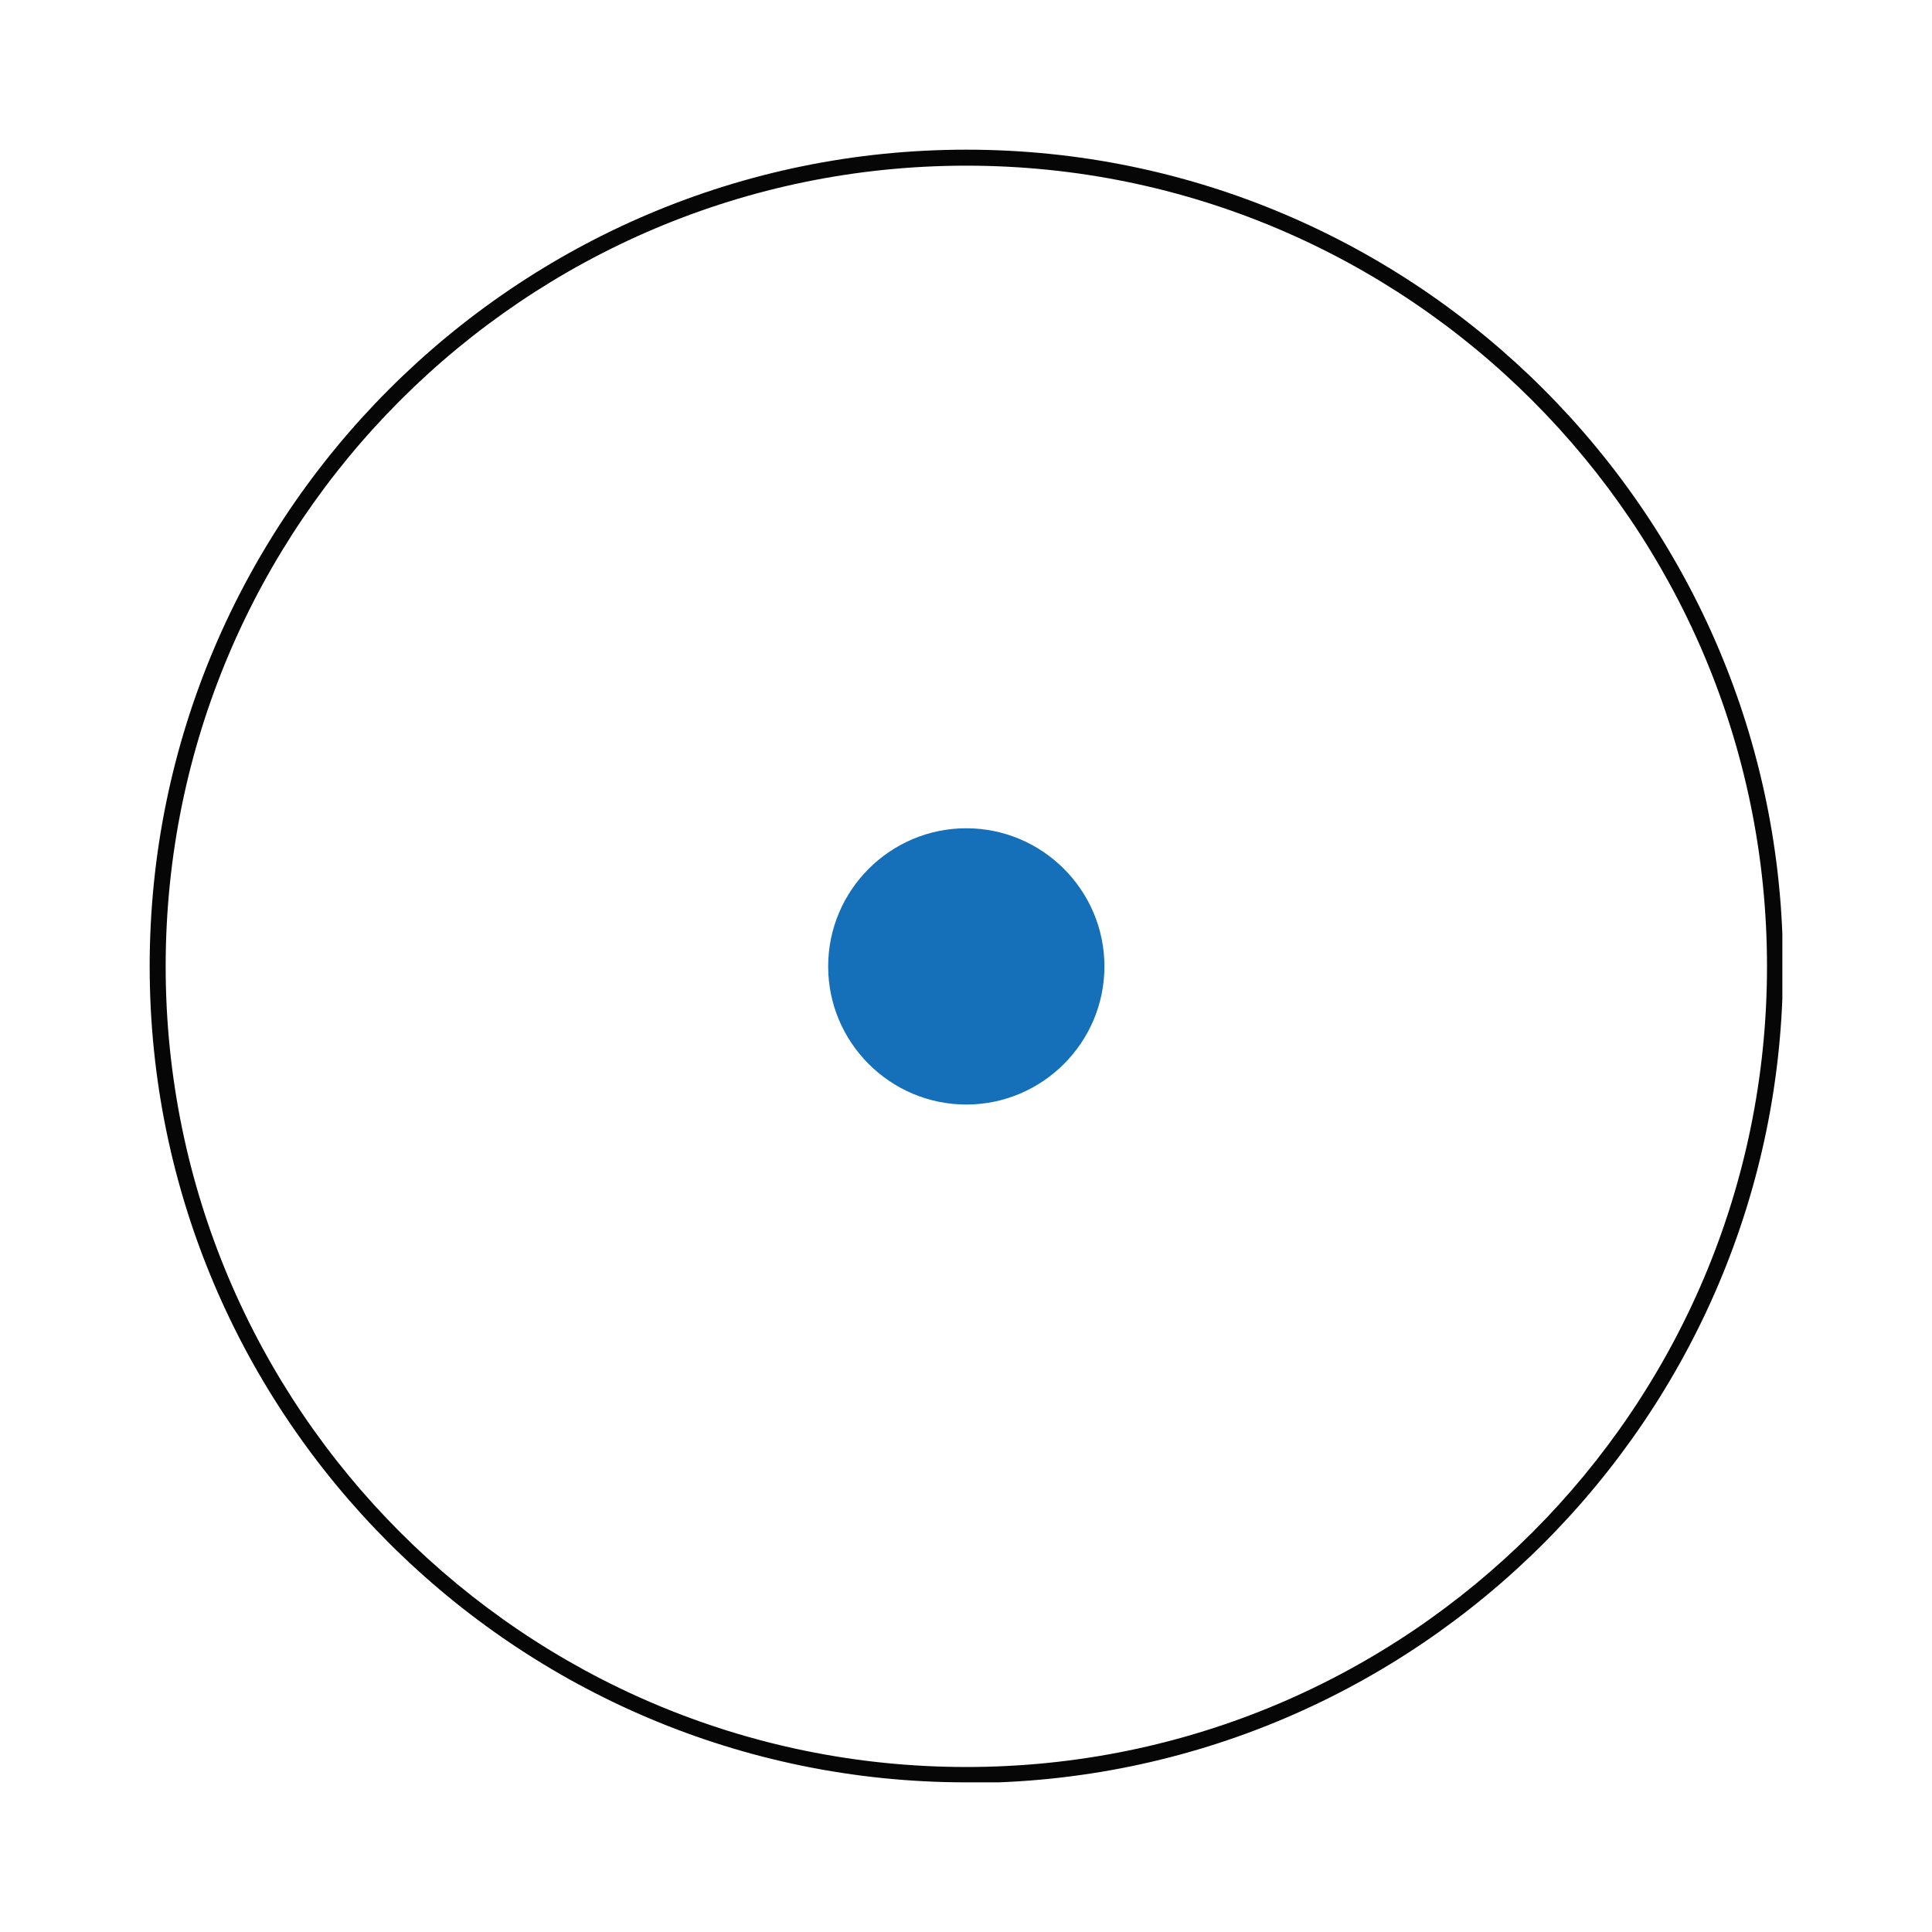 <svg width="72" height="72" viewBox="0 0 72 72" fill="none" xmlns="http://www.w3.org/2000/svg">
<g clip-path="url(#clip0_132_29110)">
<path d="M36.013 66.423C19.234 66.423 5.578 52.791 5.578 36.013C5.578 19.234 19.234 5.578 36.013 5.578C52.791 5.578 66.447 19.234 66.447 36.013C66.447 52.791 52.791 66.447 36.013 66.447V66.423ZM36.013 6.174C19.544 6.174 6.174 19.544 6.174 36.013C6.174 52.481 19.544 65.851 36.013 65.851C52.481 65.851 65.851 52.481 65.851 36.013C65.851 19.544 52.457 6.174 36.013 6.174Z" fill="#060606"></path>
<path d="M41.159 36.015C41.159 33.179 38.847 30.867 36.011 30.867C33.175 30.867 30.863 33.179 30.863 36.015C30.863 38.851 33.175 41.163 36.011 41.163C38.847 41.163 41.159 38.851 41.159 36.015Z" fill="#1670B9"></path>
</g>
<defs>
<clipPath id="clip0_132_29110">
<rect width="60.845" height="60.845" fill="white" transform="translate(5.578 5.578)"></rect>
</clipPath>
</defs>
</svg>
